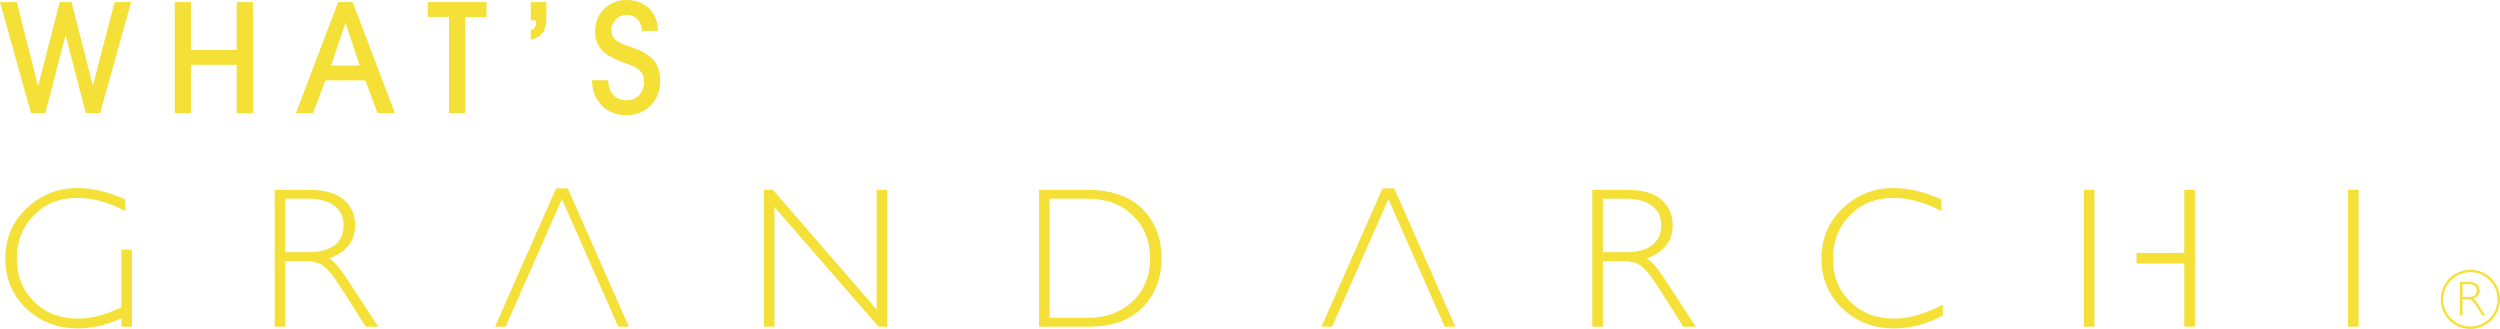 <?xml version="1.0" encoding="UTF-8"?>
<svg id="_レイヤー_2" data-name="レイヤー 2" xmlns="http://www.w3.org/2000/svg" viewBox="0 0 1113.58 146.53">
  <defs>
    <style>
      .cls-1 {
        fill: #f4e037;
        stroke-width: 0px;
      }
    </style>
  </defs>
  <g id="_レイヤー_1-2" data-name="レイヤー 1">
    <g>
      <path class="cls-1" d="M38.22,50.38L29.27,15.84h-.13l-8.95,34.54h-6.35L0,.94h7.48l9.42,37.22h.13L26.59.94h5.28l9.42,36.95h.13L51.05.94h7.35l-13.83,49.45h-6.35Z"/>
      <path class="cls-1" d="M105.44,50.38v-21.51h-20.38v21.51h-7.22V.94h7.22v21.32h20.38V.94h7.22v49.45h-7.22Z"/>
      <path class="cls-1" d="M168.19,50.38l-5.48-14.57h-17.77l-5.48,14.57h-7.62L150.62.94h6.48l18.78,49.45h-7.68ZM153.96,10.29h-.13l-6.35,18.91h12.76l-6.28-18.91Z"/>
      <path class="cls-1" d="M200,50.38V7.55h-9.49V.94h26.19v6.62h-9.49v42.83h-7.22Z"/>
      <path class="cls-1" d="M236.42,13.43c1.6-.53,2.47-1.27,2.47-4.34h-2.47V.94h6.95v7.55c0,5.01-2.21,8.22-6.95,9.15v-4.21Z"/>
      <path class="cls-1" d="M285.86,13.76c0-4.48-2.87-7.15-6.95-7.15-3.47,0-6.61,3.14-6.61,6.75s2.34,5.48,7.15,7.02c10.69,3.41,14.63,7.42,14.63,15.97s-6.41,14.97-15.17,14.97-15.1-6.28-15.23-15.57h7.22c.07,5.35,3.21,8.95,8.02,8.95s7.95-3.47,7.95-8.35c0-3.61-1.6-5.88-6.88-7.68-12.23-4.14-14.9-8.15-14.9-15.17,0-7.55,6.21-13.5,13.83-13.5,8.15,0,14.03,5.15,14.17,13.76h-7.22Z"/>
    </g>
    <g>
      <g>
        <g>
          <path class="cls-1" d="M824.14,134.37c-5.12-5.03-7.68-11.44-7.68-19.24s2.54-14.13,7.63-19.28c5.09-5.15,11.41-7.72,18.98-7.72,7.1,0,14.34,1.96,21.72,5.89v-5.15c-7.41-3.4-14.55-5.1-21.42-5.1-8.72,0-16.24,3-22.55,8.99-6.31,5.99-9.47,13.45-9.47,22.38s3.09,16.28,9.27,22.22c6.18,5.95,13.91,8.92,23.18,8.92,7.18,0,14.38-1.9,21.59-5.71v-4.89c-7.82,4.16-15.05,6.24-21.68,6.24-7.94,0-14.47-2.51-19.59-7.55Z"/>
          <rect class="cls-1" x="1045.89" y="84.56" width="4.71" height="60.94"/>
          <rect class="cls-1" x="972.95" y="84.56" width="4.71" height="60.94"/>
          <rect class="cls-1" x="928.22" y="84.56" width="4.71" height="60.94"/>
          <rect class="cls-1" x="951.69" y="112.67" width="25.97" height="4.71"/>
          <polygon class="cls-1" points="648.23 145.5 621.05 83.92 620.53 83.92 616.34 83.92 615.82 83.92 588.64 145.5 593.36 145.5 618.44 88.68 643.51 145.5 648.23 145.5"/>
          <path class="cls-1" d="M733.47,115.14c7.73-2.85,11.6-7.79,11.6-14.83,0-4.83-1.73-8.66-5.19-11.49-3.46-2.84-8.46-4.25-15.01-4.25h-15.61v60.94h4.71v-29.23h8.24c3.81,0,6.7.69,8.68,2.07,1.98,1.38,4.74,4.87,8.29,10.45l10.61,16.7h5.58l-13.78-21.07c-3.4-5.23-6.11-8.33-8.11-9.29ZM724.09,112.35h-10.12v-23.86h9.95c5.18,0,9.14,1.05,11.91,3.14,2.76,2.09,4.14,5.02,4.14,8.77s-1.36,6.75-4.08,8.83c-2.72,2.08-6.65,3.12-11.8,3.12Z"/>
        </g>
        <g>
          <polygon class="cls-1" points="390.47 137.82 344.25 84.56 340.26 84.56 340.26 145.5 344.97 145.5 344.97 92.24 391.3 145.5 395.18 145.5 395.18 84.56 390.47 84.56 390.47 137.82"/>
          <path class="cls-1" d="M484.15,84.56h-21.33v60.94h22.16c10.35,0,18.34-2.87,23.97-8.61,5.63-5.74,8.44-13.02,8.44-21.83s-2.84-16.31-8.53-21.98c-5.69-5.67-13.92-8.51-24.71-8.51ZM504.41,134.31c-5.25,4.84-11.81,7.26-19.69,7.26h-17.19v-53.08h16.88c8.23,0,14.93,2.47,20.11,7.41,5.18,4.94,7.76,11.33,7.76,19.15s-2.62,14.42-7.87,19.26Z"/>
          <path class="cls-1" d="M15.18,134.37c-5.12-5.03-7.68-11.44-7.68-19.24s2.54-14.13,7.63-19.28c5.09-5.15,11.41-7.72,18.98-7.72,7.1,0,14.34,1.96,21.72,5.89v-5.15c-7.41-3.4-14.55-5.1-21.42-5.1-8.72,0-16.24,3-22.55,8.99-6.31,5.99-9.47,13.45-9.47,22.38s3.09,16.28,9.27,22.22c6.18,5.95,13.91,8.92,23.18,8.92,7.18,0,14.38-1.9,21.59-5.71v-4.89c-7.82,4.16-15.05,6.24-21.68,6.24-7.94,0-14.47-2.51-19.59-7.55Z"/>
          <rect class="cls-1" x="54.08" y="111.22" width="4.71" height="34.28"/>
          <polygon class="cls-1" points="280.09 145.5 252.91 83.92 252.4 83.92 248.2 83.92 247.69 83.92 220.51 145.5 225.22 145.5 250.3 88.68 275.38 145.5 280.09 145.5"/>
          <path class="cls-1" d="M146.57,115.14c7.73-2.85,11.6-7.79,11.6-14.83,0-4.83-1.73-8.66-5.19-11.49-3.46-2.84-8.46-4.25-15.01-4.25h-15.61v60.94h4.71v-29.23h8.24c3.81,0,6.7.69,8.68,2.07,1.98,1.38,4.74,4.87,8.29,10.45l10.61,16.7h5.58l-13.78-21.07c-3.4-5.23-6.11-8.33-8.11-9.29ZM137.19,112.35h-10.12v-23.86h9.95c5.18,0,9.15,1.05,11.91,3.14,2.76,2.09,4.14,5.02,4.14,8.77s-1.36,6.75-4.08,8.83c-2.72,2.08-6.65,3.12-11.8,3.12Z"/>
        </g>
      </g>
      <g>
        <path class="cls-1" d="M1101.66,133.04c1.89-.7,2.84-1.91,2.84-3.63,0-1.18-.42-2.12-1.27-2.81-.85-.69-2.07-1.04-3.67-1.04h-3.82v14.91h1.15v-7.15h2.02c.93,0,1.64.17,2.12.51.48.34,1.16,1.19,2.03,2.56l2.6,4.09h1.36l-3.37-5.16c-.83-1.28-1.49-2.04-1.99-2.27ZM1099.37,132.36h-2.48v-5.84h2.43c1.27,0,2.24.26,2.91.77.68.51,1.01,1.23,1.01,2.15s-.33,1.65-1,2.16c-.67.51-1.63.76-2.89.76Z"/>
        <path class="cls-1" d="M1100.39,120.16c-7.27,0-13.19,5.91-13.19,13.19s5.91,13.18,13.19,13.18,13.18-5.91,13.18-13.18-5.91-13.19-13.18-13.19ZM1112.5,133.34c0,6.68-5.43,12.11-12.11,12.11s-12.11-5.43-12.11-12.11,5.43-12.11,12.11-12.11,12.11,5.43,12.11,12.11Z"/>
      </g>
    </g>
  </g>
</svg>